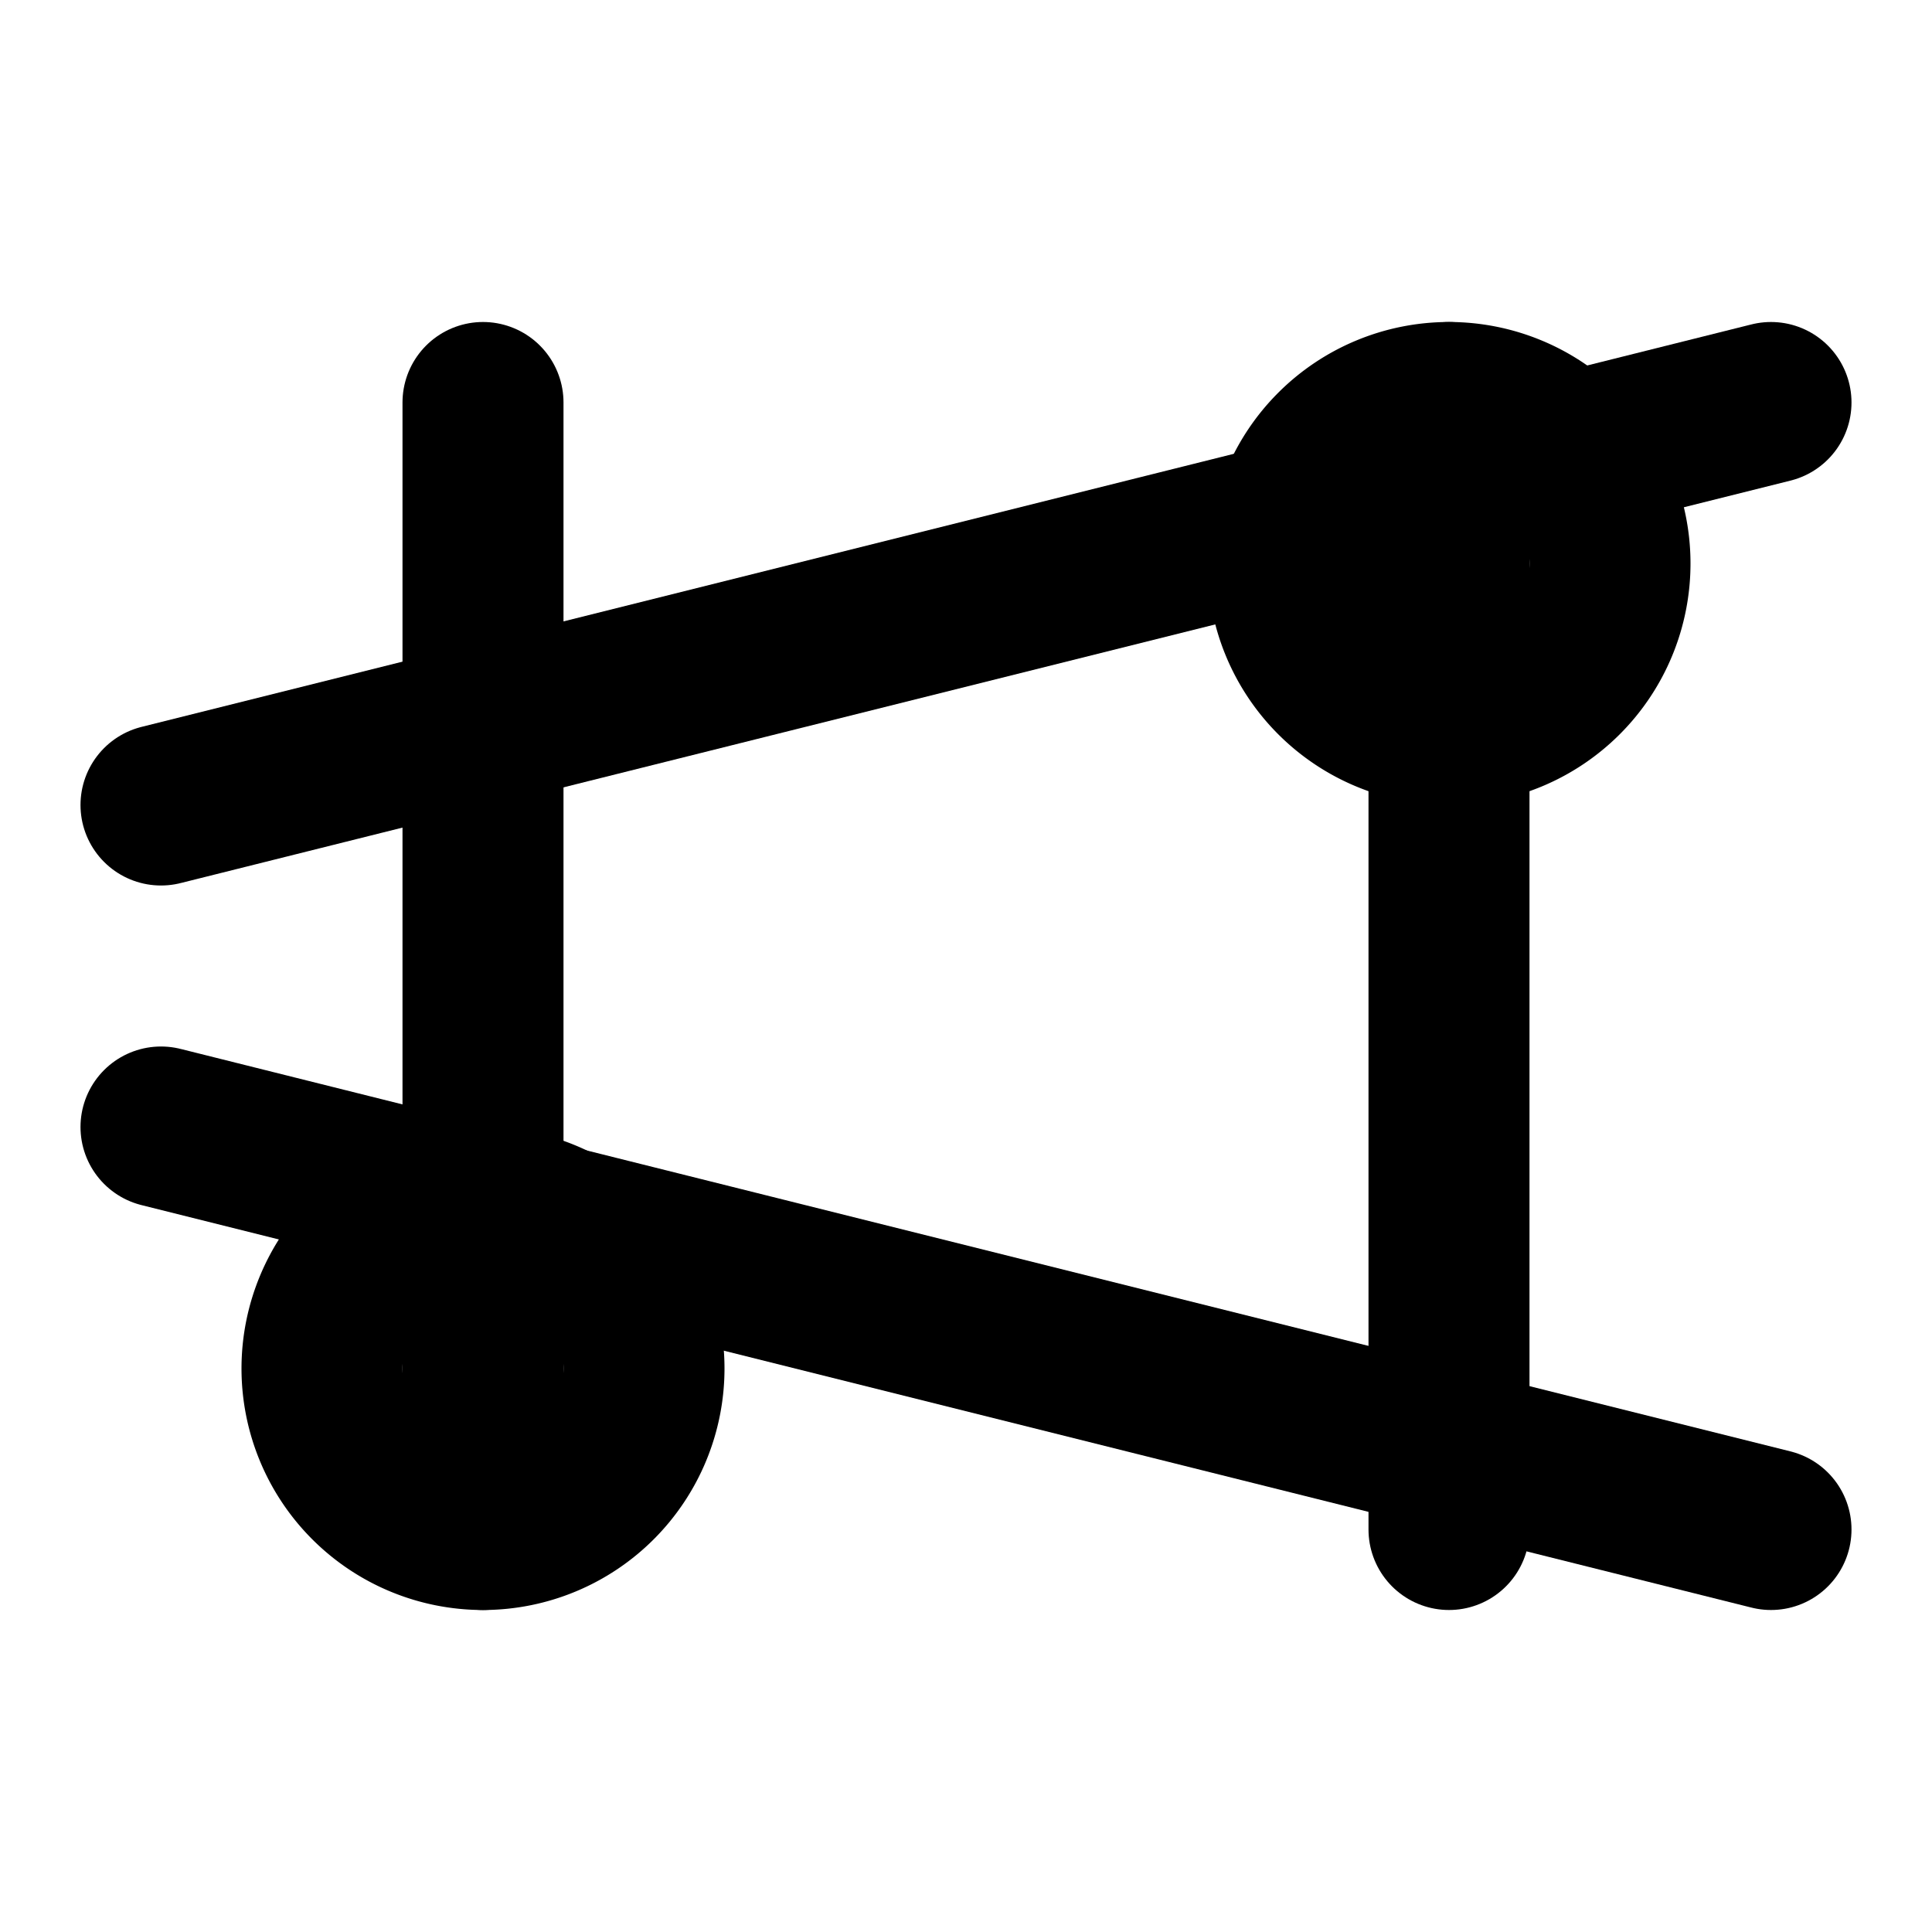 <svg xmlns="http://www.w3.org/2000/svg" width="24" height="24" viewBox="0 0 24 24" fill="none" stroke="currentColor" stroke-width="2" stroke-linecap="round" stroke-linejoin="round"><path d="M6 5v14"></path><path d="M18 5v14"></path><path d="m2 10 20-5"></path><path d="m2 14 20 5"></path><path d="M18 9a2 2 0 1 0 0-4 2 2 0 0 0 0 4z"></path><path d="M6 19a2 2 0 1 0 0-4 2 2 0 0 0 0 4z"></path></svg>